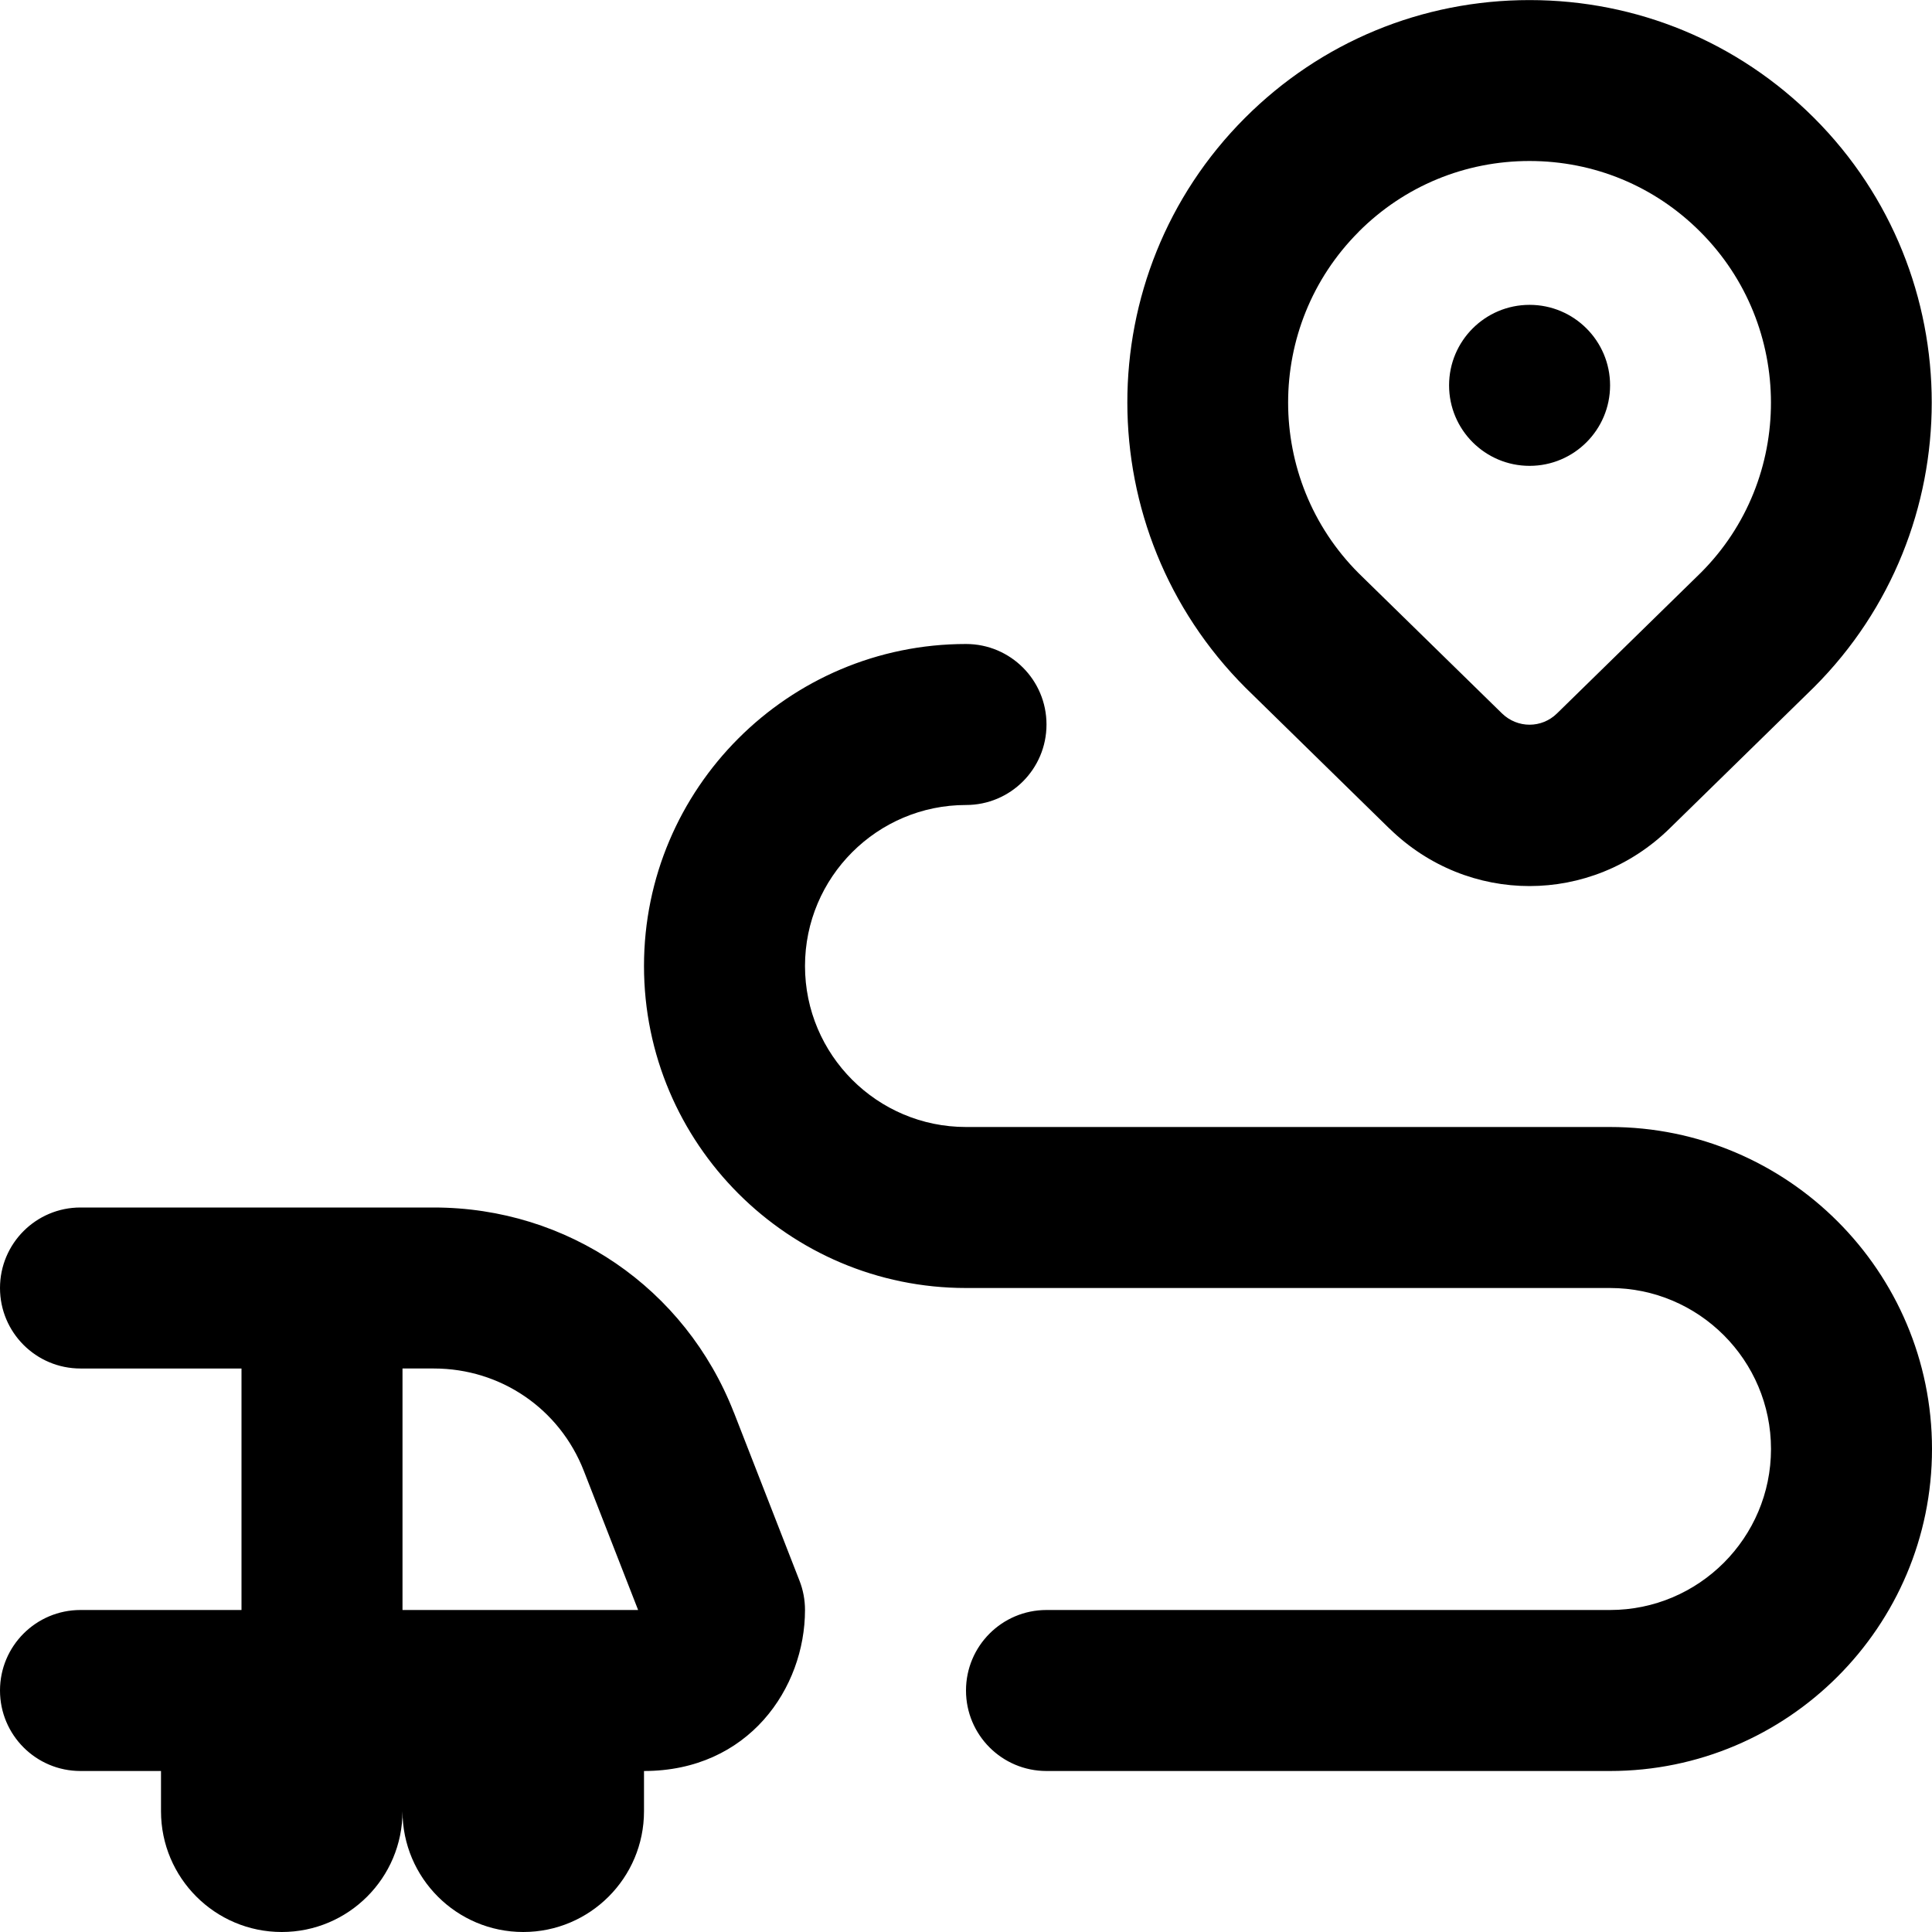 <?xml version="1.0" encoding="UTF-8"?>
<svg xmlns="http://www.w3.org/2000/svg" id="Layer_1" data-name="Layer 1" viewBox="0 0 24 24">
  <path d="m17.26,10.292c.488.477,1.114.715,1.74.715s1.252-.238,1.74-.715l1.795-1.756c1.949-1.95,1.949-5.122,0-7.071h0c-.945-.944-2.2-1.464-3.535-1.464s-2.592.52-3.535,1.464c-1.949,1.95-1.949,5.122.008,7.079l1.787,1.749Zm-.381-7.414c.566-.566,1.319-.878,2.121-.878s1.555.312,2.121.879c1.17,1.169,1.17,3.073.008,4.235l-1.787,1.748c-.191.188-.492.187-.684,0l-1.779-1.74c-1.17-1.17-1.17-3.073,0-4.243Zm3.122,1.909c0,.552-.448,1-1,1s-1-.448-1-1,.448-1,1-1,1,.448,1,1Zm3.999,13.213c0,2.206-1.794,4-4,4h-7c-.553,0-1-.448-1-1s.447-1,1-1h7c1.103,0,2-.897,2-2s-.897-2-2-2h-8c-2.206,0-4-1.794-4-4s1.794-4,4-4c.553,0,1,.448,1,1s-.447,1-1,1c-1.103,0-2,.897-2,2s.897,2,2,2h8c2.206,0,4,1.794,4,4Zm-14.884-.454c-.604-1.547-2.066-2.546-3.727-2.546H1c-.553,0-1,.448-1,1s.447,1,1,1h2v3H1c-.553,0-1,.448-1,1s.447,1,1,1h1v.5c0,.828.672,1.5,1.5,1.5s1.5-.672,1.5-1.5c0,.828.672,1.5,1.5,1.5s1.5-.672,1.5-1.5v-.5c1.299,0,2-1.03,2-2,0-.125-.023-.248-.068-.363l-.815-2.09Zm-4.116,2.454v-3h.39c.83,0,1.562.5,1.863,1.273l.674,1.727h-2.927Z"/>
</svg>
